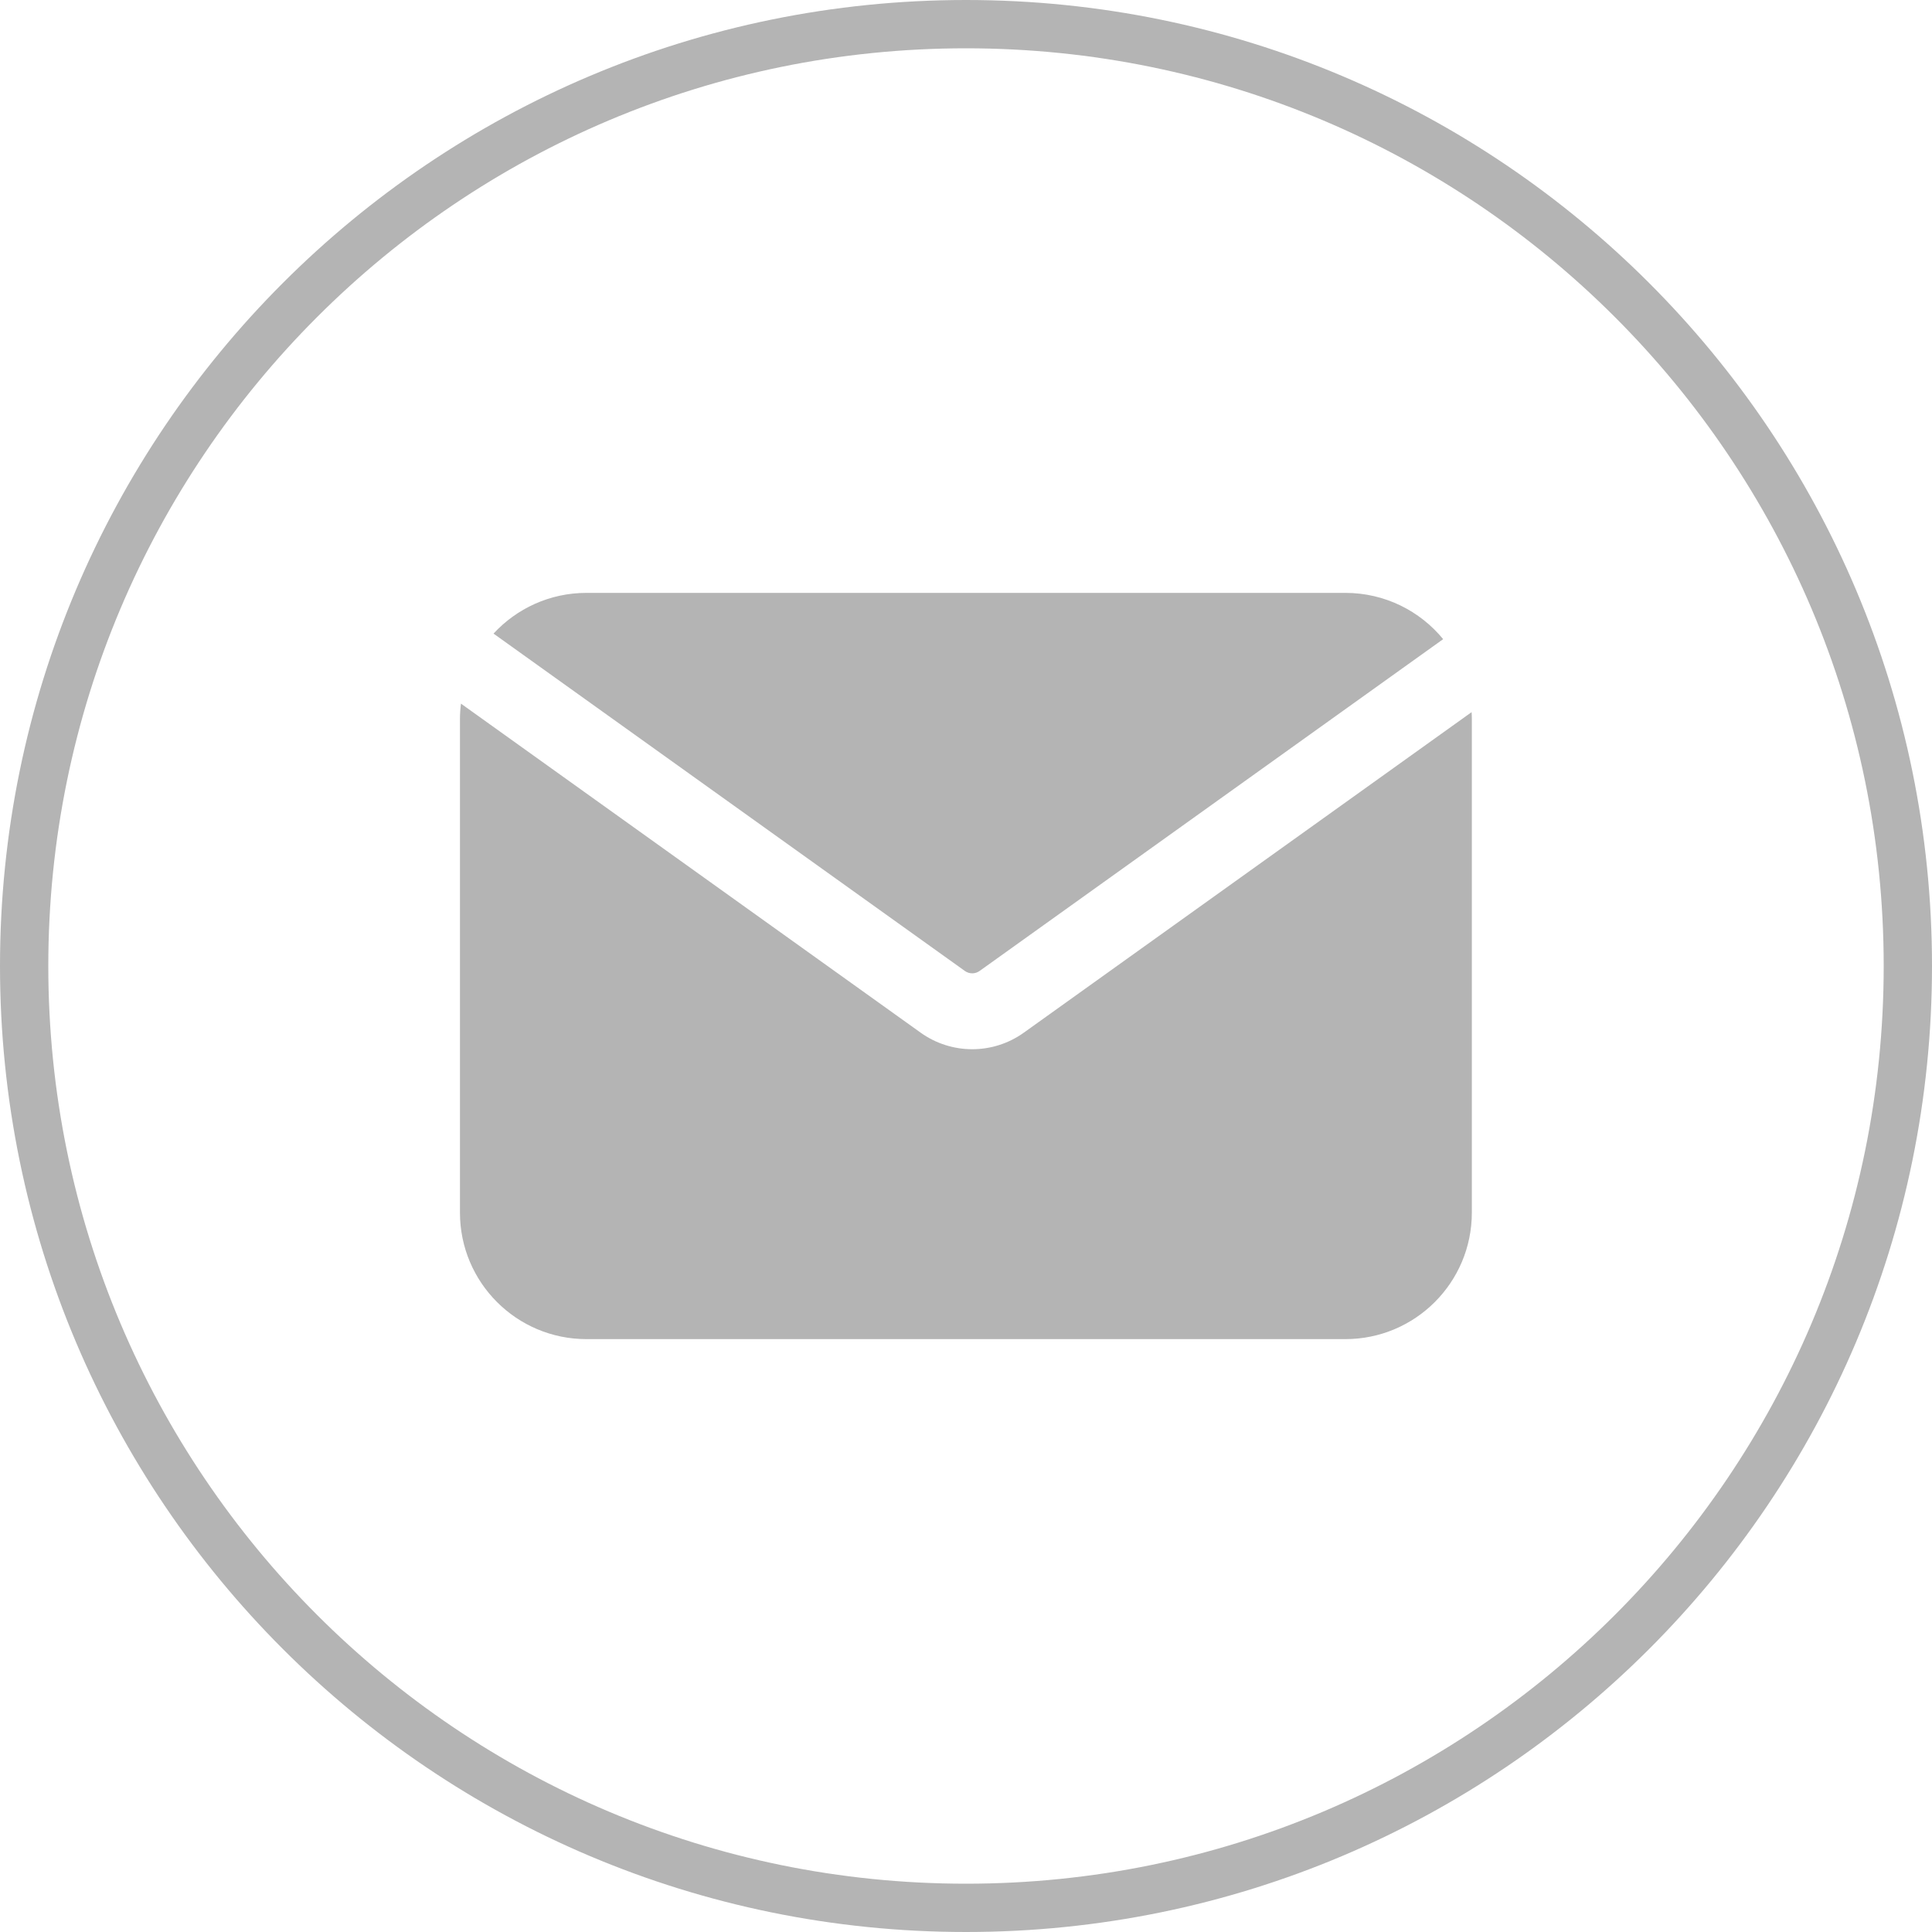 <?xml version="1.0" encoding="UTF-8"?> <svg xmlns="http://www.w3.org/2000/svg" width="40" height="40" viewBox="0 0 40 40" fill="none"><path d="M39.5 20C39.5 30.77 30.77 39.5 20 39.5C9.23 39.5 0.5 30.77 0.5 20C0.5 9.23 9.23 0.5 20 0.5C30.77 0.5 39.5 9.23 39.5 20Z" stroke="#B4B4B4"></path><path fill-rule="evenodd" clip-rule="evenodd" d="M29.879 13.233L20.281 20.103C20.19 20.168 20.068 20.168 19.977 20.103L10.218 13.118C10.696 12.6 11.381 12.275 12.142 12.275H27.854C28.67 12.275 29.399 12.648 29.879 13.233ZM30.468 14.744L21.196 21.381C20.558 21.837 19.7 21.837 19.062 21.381L9.544 14.568C9.53 14.674 9.523 14.783 9.523 14.894V25.106C9.523 26.553 10.696 27.725 12.142 27.725H27.854C29.3 27.725 30.473 26.553 30.473 25.106V14.894C30.473 14.843 30.471 14.793 30.468 14.744Z" fill="#B4B4B4"></path></svg> 